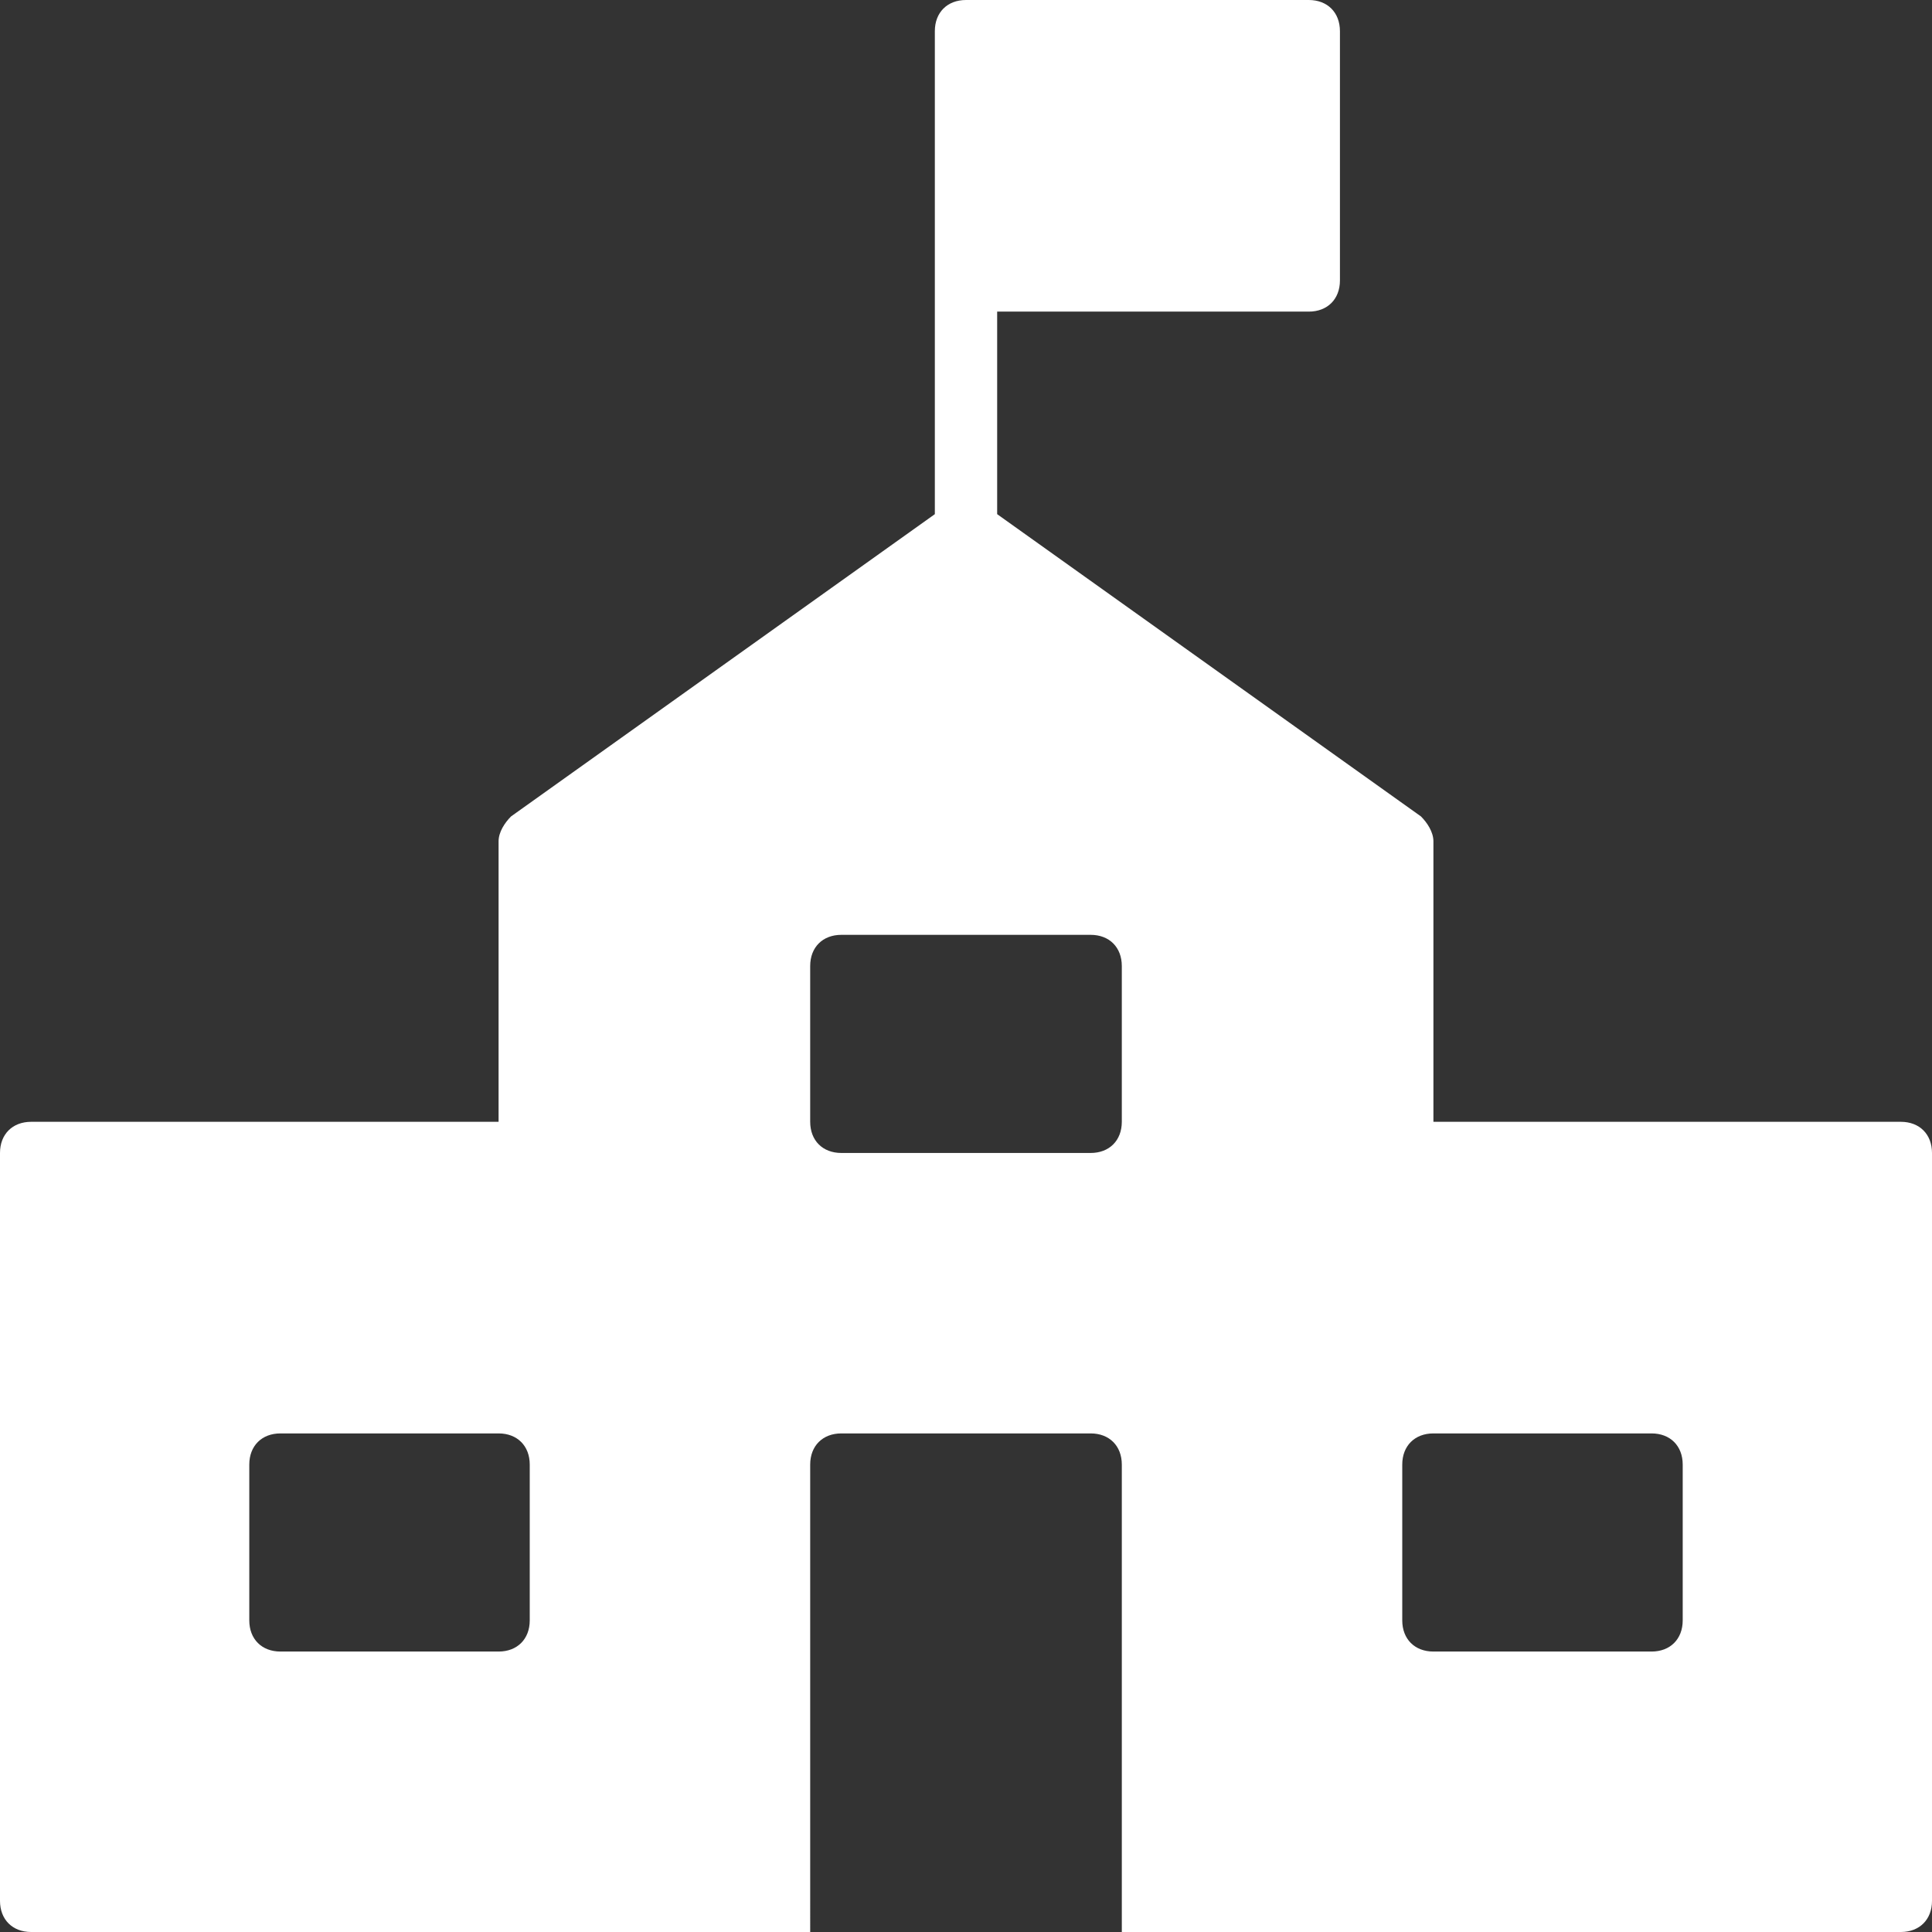 <?xml version="1.0" encoding="utf-8"?>
<!-- Generator: Adobe Illustrator 23.0.4, SVG Export Plug-In . SVG Version: 6.00 Build 0)  -->
<svg version="1.1" id="Layer_1" xmlns="http://www.w3.org/2000/svg" xmlns:xlink="http://www.w3.org/1999/xlink" x="0px" y="0px"
	 viewBox="0 0 62 62" style="enable-background:new 0 0 62 62;" xml:space="preserve">
<rect x="0" y="0" width="62" height="62" fill="#333333" stroke="none"/>
<style type="text/css">
	.st0{fill:#FFFFFF;}
</style>
<g>
	<path class="st0" d="M61,36H46v-9c0-0.3-0.2-0.6-0.4-0.8L32,16.5V10h10c0.6,0,1-0.4,1-1V1c0-0.6-0.4-1-1-1H31c-0.6,0-1,0.4-1,1
		v15.5l-13.6,9.7C16.2,26.4,16,26.7,16,27v9H1c-0.6,0-1,0.4-1,1v24c0,0.6,0.4,1,1,1h25V47c0-0.6,0.4-1,1-1h8c0.6,0,1,0.4,1,1v15h25
		c0.6,0,1-0.4,1-1V37C62,36.4,61.6,36,61,36z M17,52c0,0.6-0.4,1-1,1H9c-0.6,0-1-0.4-1-1v-5c0-0.6,0.4-1,1-1h7c0.6,0,1,0.4,1,1V52z
		 M36,36c0,0.6-0.4,1-1,1h-8c-0.6,0-1-0.4-1-1v-5c0-0.6,0.4-1,1-1h8c0.6,0,1,0.4,1,1V36z M54,52c0,0.6-0.4,1-1,1h-7
		c-0.6,0-1-0.4-1-1v-5c0-0.6,0.4-1,1-1h7c0.6,0,1,0.4,1,1V52z"/>
</g>
</svg>
